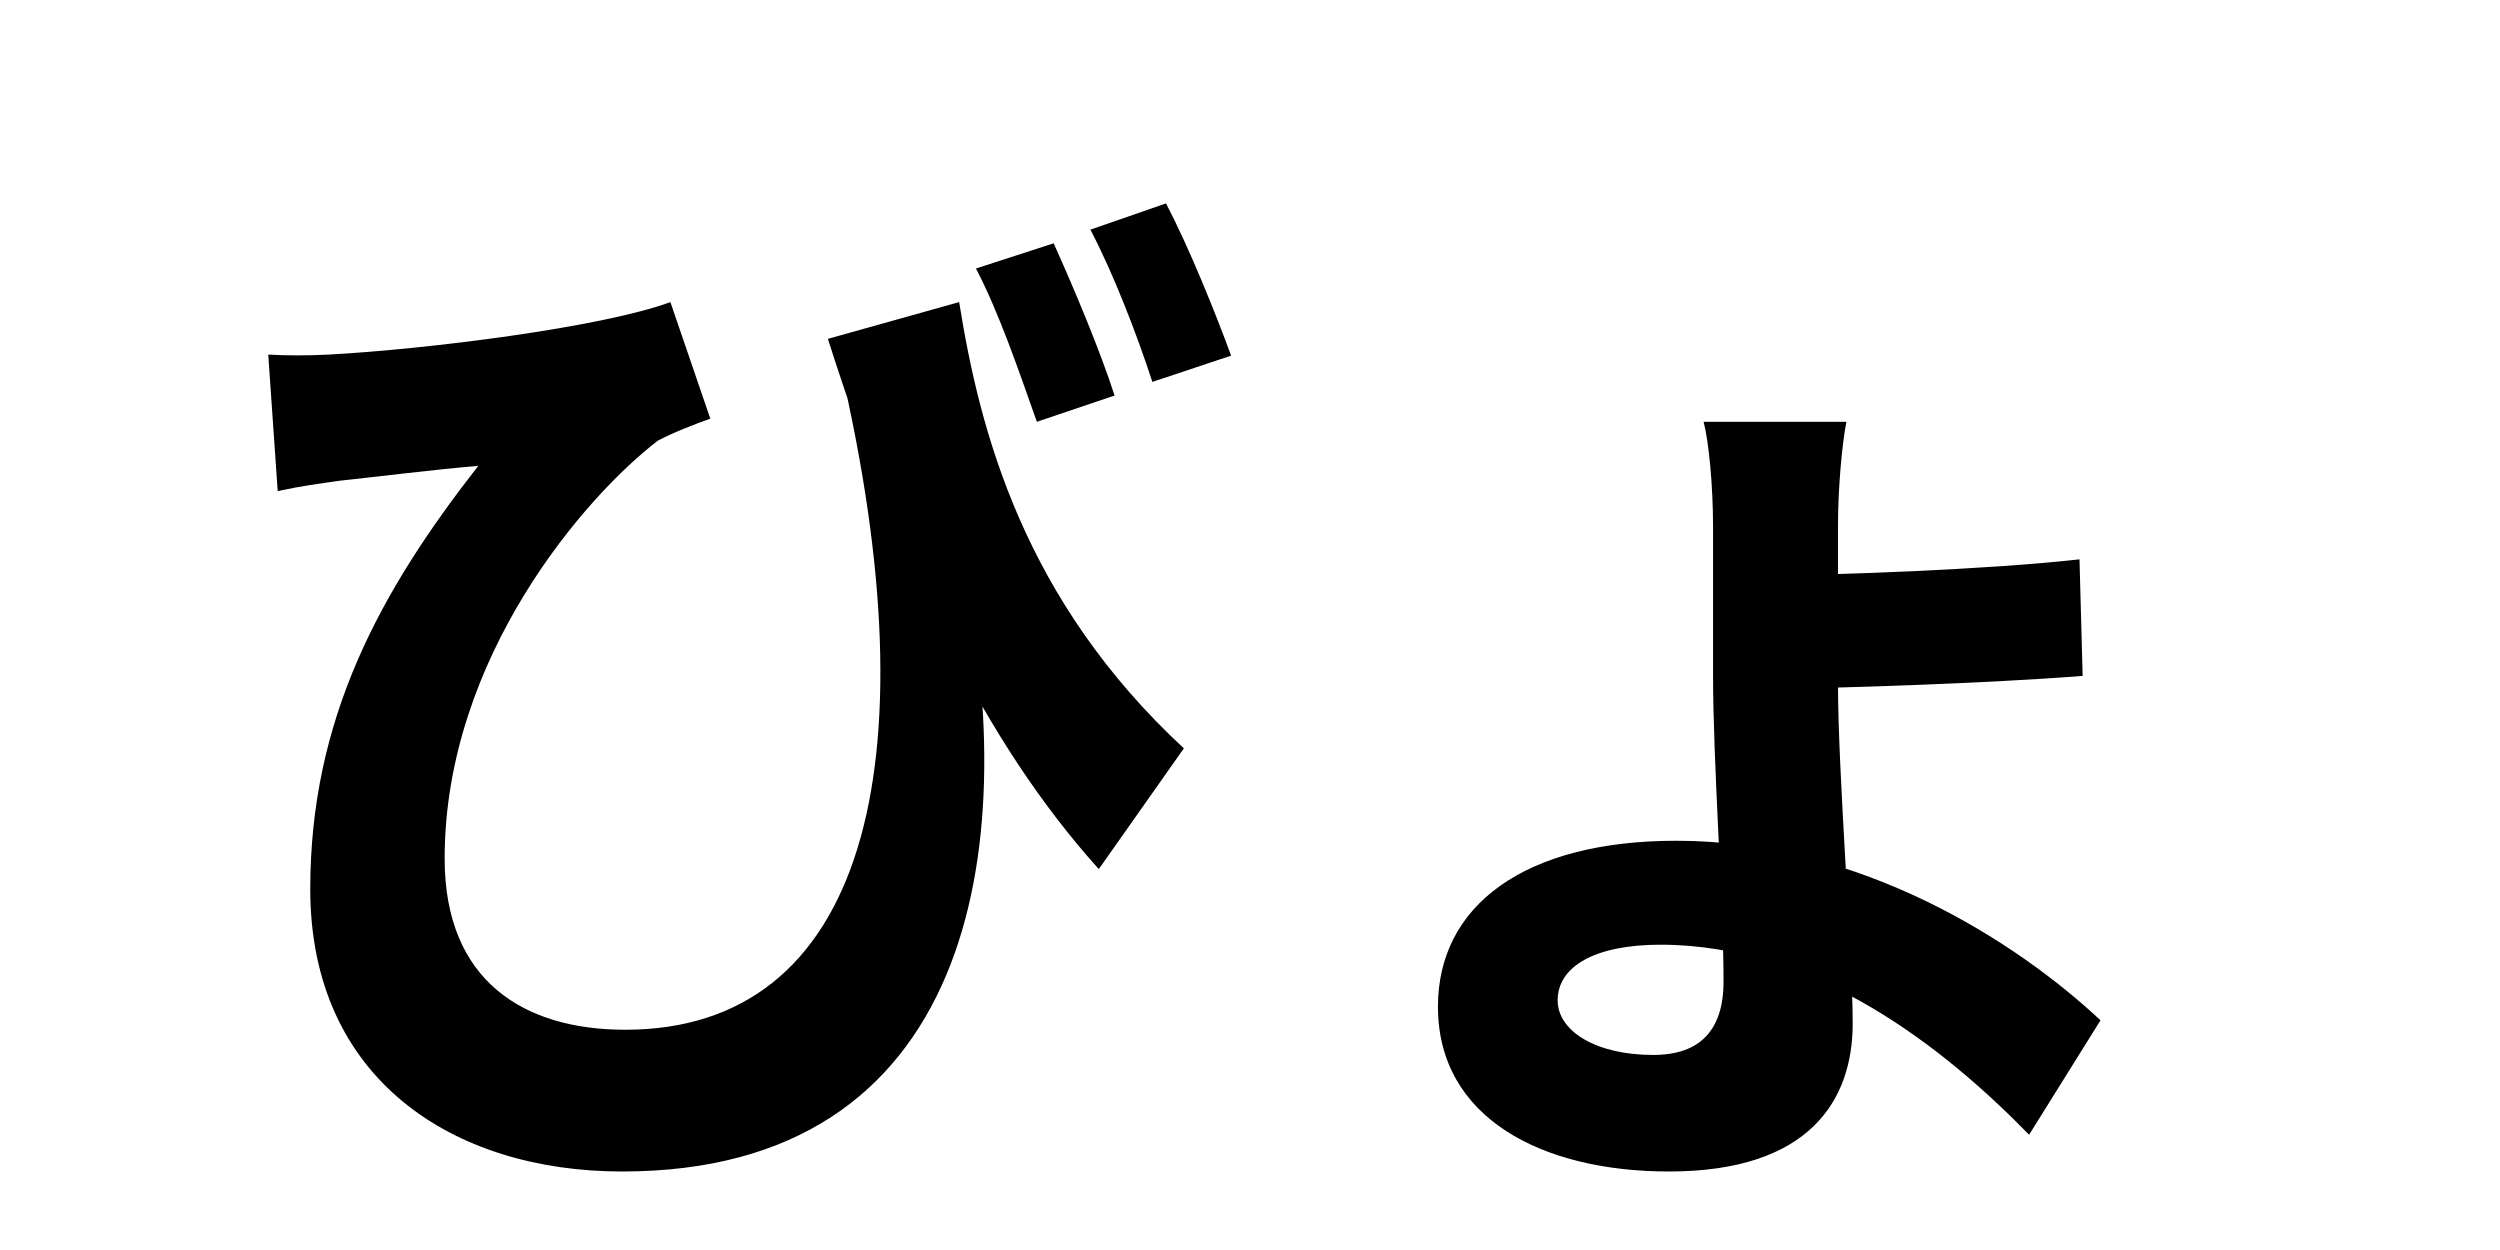<svg width="200" height="100" viewBox="0 0 200 100" fill="none" xmlns="http://www.w3.org/2000/svg">
<path d="M76.732 24.168L66.232 27.108C72.028 45.336 78.748 59.364 87.904 69.528L94.708 59.868C81.94 48.024 78.412 34.668 76.732 24.168ZM21.46 28.368L22.216 39.288C24.148 38.868 25.492 38.7 27.256 38.448C29.692 38.196 35.068 37.524 38.26 37.272C30.448 47.268 24.82 57.432 24.82 71.124C24.82 86.328 36.244 93.72 49.768 93.72C77.74 93.72 81.772 68.1 77.068 45.42L67.24 29.376C74.716 61.464 69.088 82.38 50.02 82.38C41.956 82.38 35.572 78.516 35.572 68.688C35.572 52.56 46.912 39.624 52.624 35.256C53.884 34.584 55.648 33.912 56.824 33.492L53.632 24.168C48.172 26.184 34.144 27.948 26.248 28.368C24.652 28.452 22.972 28.452 21.46 28.368ZM84.292 19.464L78.076 21.48C79.924 25.008 81.52 29.712 82.948 33.744L89.164 31.644C88.072 28.2 85.888 22.992 84.292 19.464ZM93.28 16.272L87.232 18.372C89.08 21.9 90.928 26.688 92.188 30.552L98.488 28.452C97.228 25.008 95.128 19.8 93.28 16.272ZM147.712 33.744H136.288C136.708 35.34 137.044 38.868 137.044 42.144C137.044 45 137.044 50.712 137.044 53.988C137.044 61.128 137.884 72.3 137.884 78.516C137.884 82.38 136.036 84.396 132.256 84.396C127.636 84.396 124.612 82.464 124.612 80.028C124.612 77.34 127.552 75.576 132.844 75.576C145.276 75.576 155.692 83.976 162.328 90.78L168.04 81.624C161.404 75.408 148.888 67.26 134.104 67.26C121.924 67.26 115.036 72.468 115.036 80.532C115.036 89.436 123.352 93.72 133.516 93.72C144.772 93.72 148.216 88.008 148.216 81.876C148.216 76.416 147.04 61.716 147.04 54.828C147.04 50.964 147.04 44.664 147.04 41.976C147.04 39.036 147.376 35.424 147.712 33.744ZM142.42 46.008L142.504 55.08C146.536 55.08 159.22 54.66 166.612 54.072L166.36 44.748C158.884 45.588 146.368 46.008 142.42 46.008Z" fill="black"/>
</svg>
